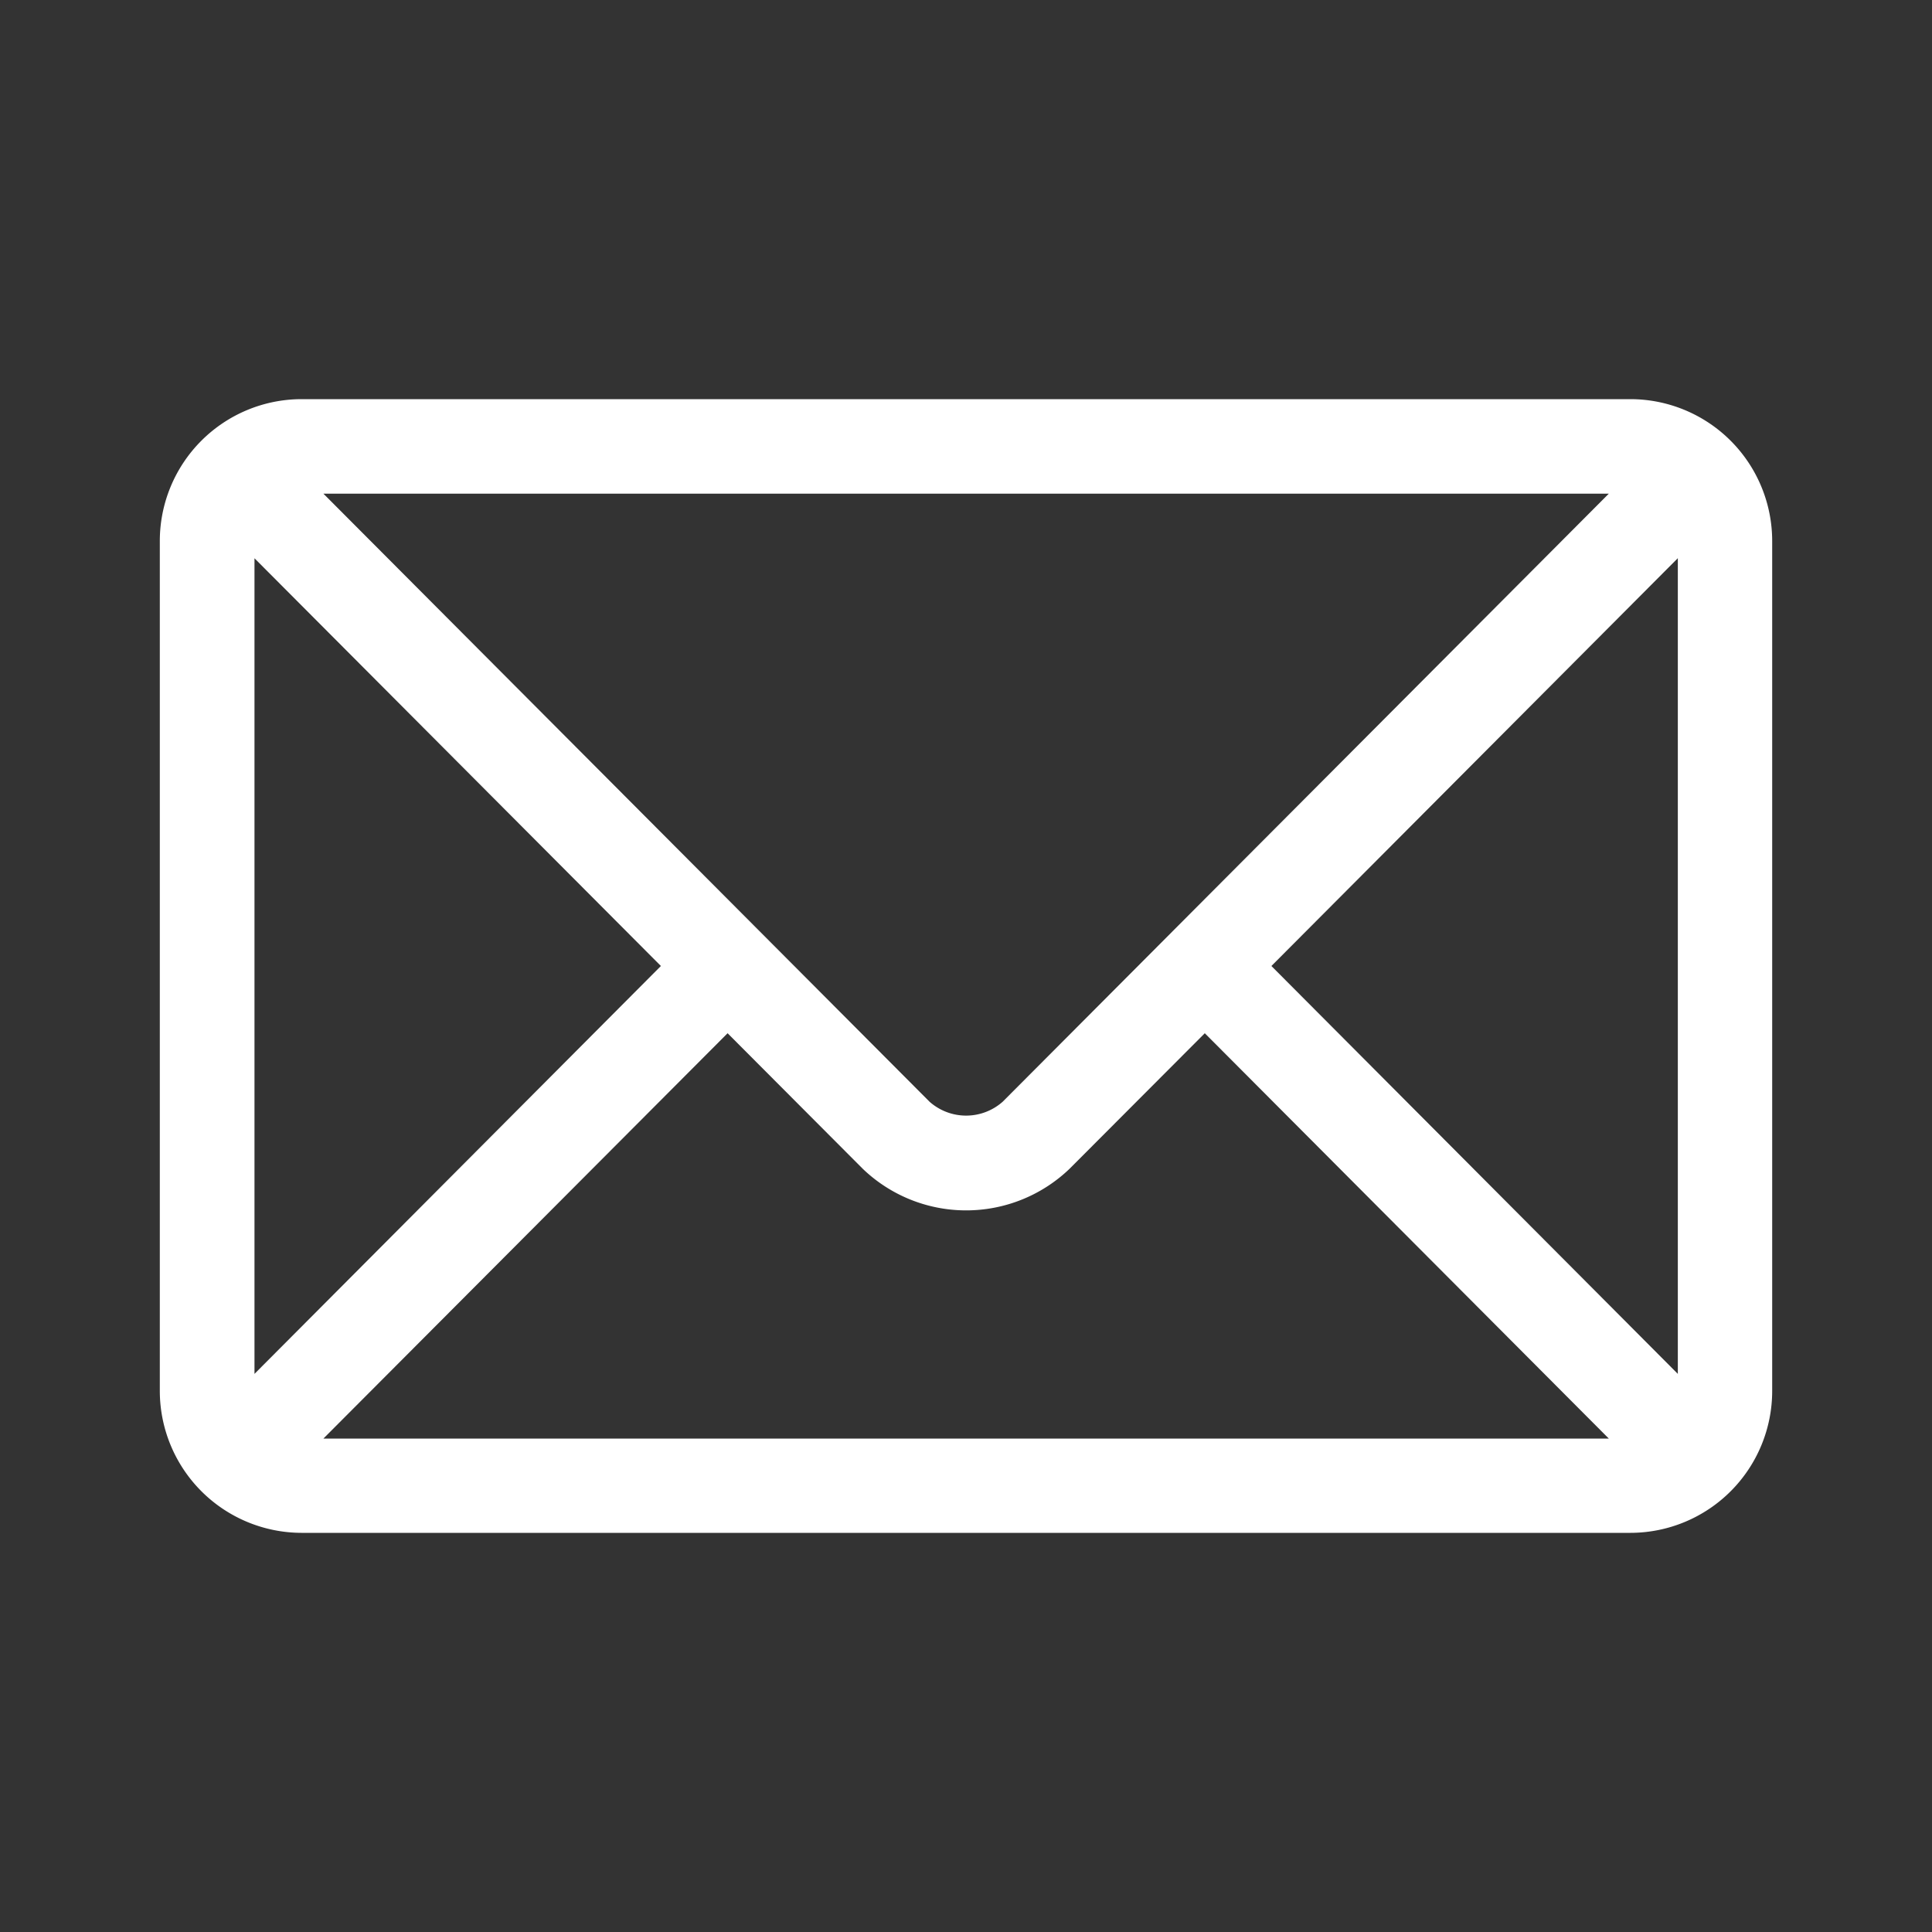 <svg xmlns="http://www.w3.org/2000/svg" id="Ebene_1" data-name="Ebene 1" viewBox="0 0 250 250"><rect x="0" y="0" width="250" height="250" fill="#333333" stroke="none"/><defs><style>.cls-1{fill:#fff;}</style></defs><g id="Gruppe_84" data-name="Gruppe 84"><path id="Pfad_70" data-name="Pfad 70" class="cls-1" d="M211,51.65H39A18.36,18.36,0,0,0,20.68,70V180A18.38,18.38,0,0,0,39,198.35H211A18.36,18.36,0,0,0,229.32,180V70A18.36,18.36,0,0,0,211,51.65m-2.82,12.23-78.43,78.68a7.13,7.13,0,0,1-9.47,0L41.85,63.88ZM32.93,177.78V72.24L85.52,125Zm8.92,8.37,52.3-52.45,17.48,17.53a19.32,19.32,0,0,0,26.78,0L155.9,133.7l52.28,52.45Zm175.26-8.37L164.52,125l52.59-52.77Z"></path></g></svg>